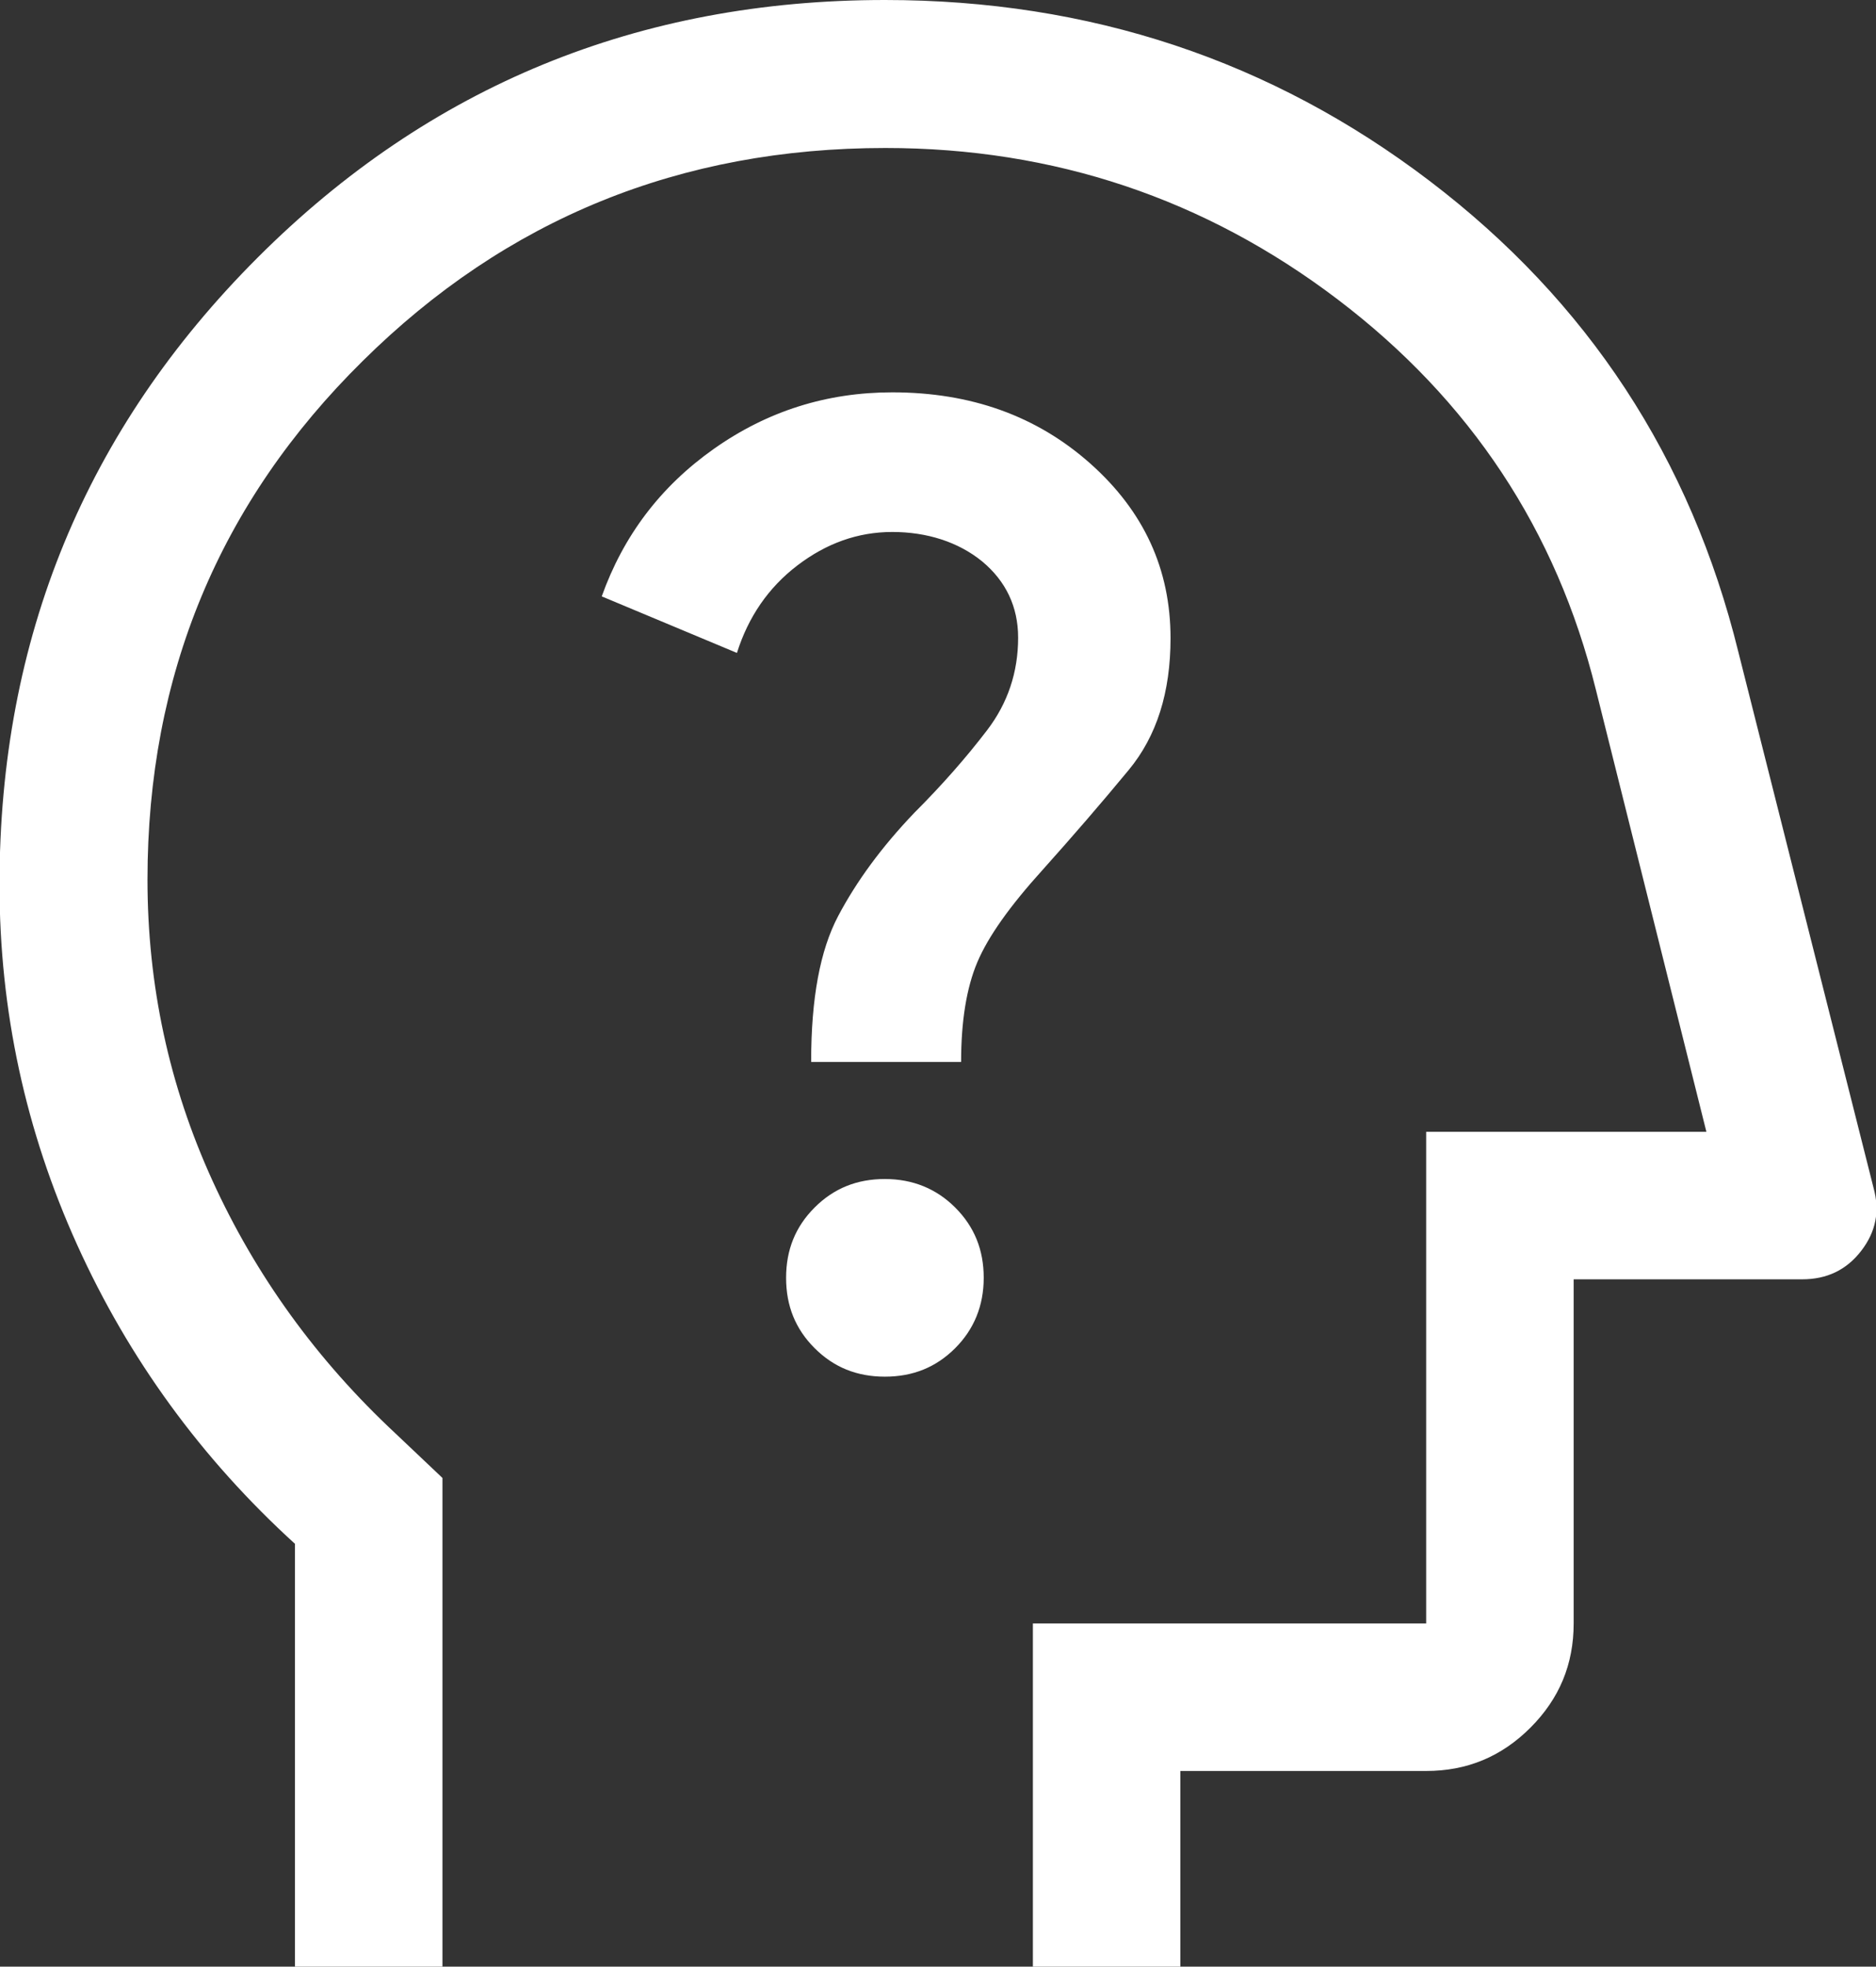 <?xml version="1.0" encoding="UTF-8"?>
<svg id="Ebene_1" data-name="Ebene 1" xmlns="http://www.w3.org/2000/svg" viewBox="0 0 38.16 40">
  <rect x="0" y="0" width="38.16" height="40" fill="#333333" stroke="none"/>
  <defs>
    <style>
      .cls-1 {
        fill: #fff;
      }
    </style>
  </defs>
  <path class="cls-1" d="m6,40v-8.6c-1.9-1.73-3.38-3.76-4.43-6.08s-1.58-4.76-1.58-7.33c0-5,1.75-9.25,5.25-12.75S13,0,18,0c4.17,0,7.86,1.23,11.08,3.68s5.31,5.64,6.28,9.58l2.75,10.9c.13.47.05.89-.25,1.28s-.7.58-1.2.58h-4.65v7c0,.83-.29,1.53-.88,2.12s-1.29.88-2.12.88h-5v4h-3v-7h8v-10h5.7l-2.25-9c-.8-3.23-2.55-5.88-5.25-7.93s-5.77-3.08-9.2-3.08c-4.17,0-7.71,1.44-10.63,4.33-2.92,2.88-4.38,6.4-4.38,10.55,0,2.15.44,4.19,1.32,6.12.88,1.93,2.12,3.65,3.73,5.15l.95.9v9.95h-3Zm12-12c.57,0,1.04-.19,1.43-.58.38-.38.58-.86.58-1.43s-.19-1.04-.58-1.43c-.38-.38-.86-.58-1.43-.58s-1.04.19-1.43.58-.58.86-.58,1.43.19,1.04.58,1.43.86.58,1.43.58Zm-1.5-6.4h3.05c0-.83.11-1.51.33-2.03s.66-1.14,1.33-1.88c.6-.67,1.18-1.34,1.75-2.03s.85-1.58.85-2.68c0-1.4-.54-2.58-1.63-3.55s-2.43-1.45-4.03-1.45c-1.33,0-2.54.38-3.63,1.15s-1.84,1.77-2.28,3l2.75,1.15c.23-.73.64-1.33,1.23-1.78s1.23-.68,1.93-.68,1.34.2,1.83.6c.48.4.73.92.73,1.55,0,.7-.21,1.33-.63,1.88s-.91,1.11-1.48,1.68c-.67.7-1.18,1.4-1.55,2.1s-.55,1.68-.55,2.95Z"/>
</svg>